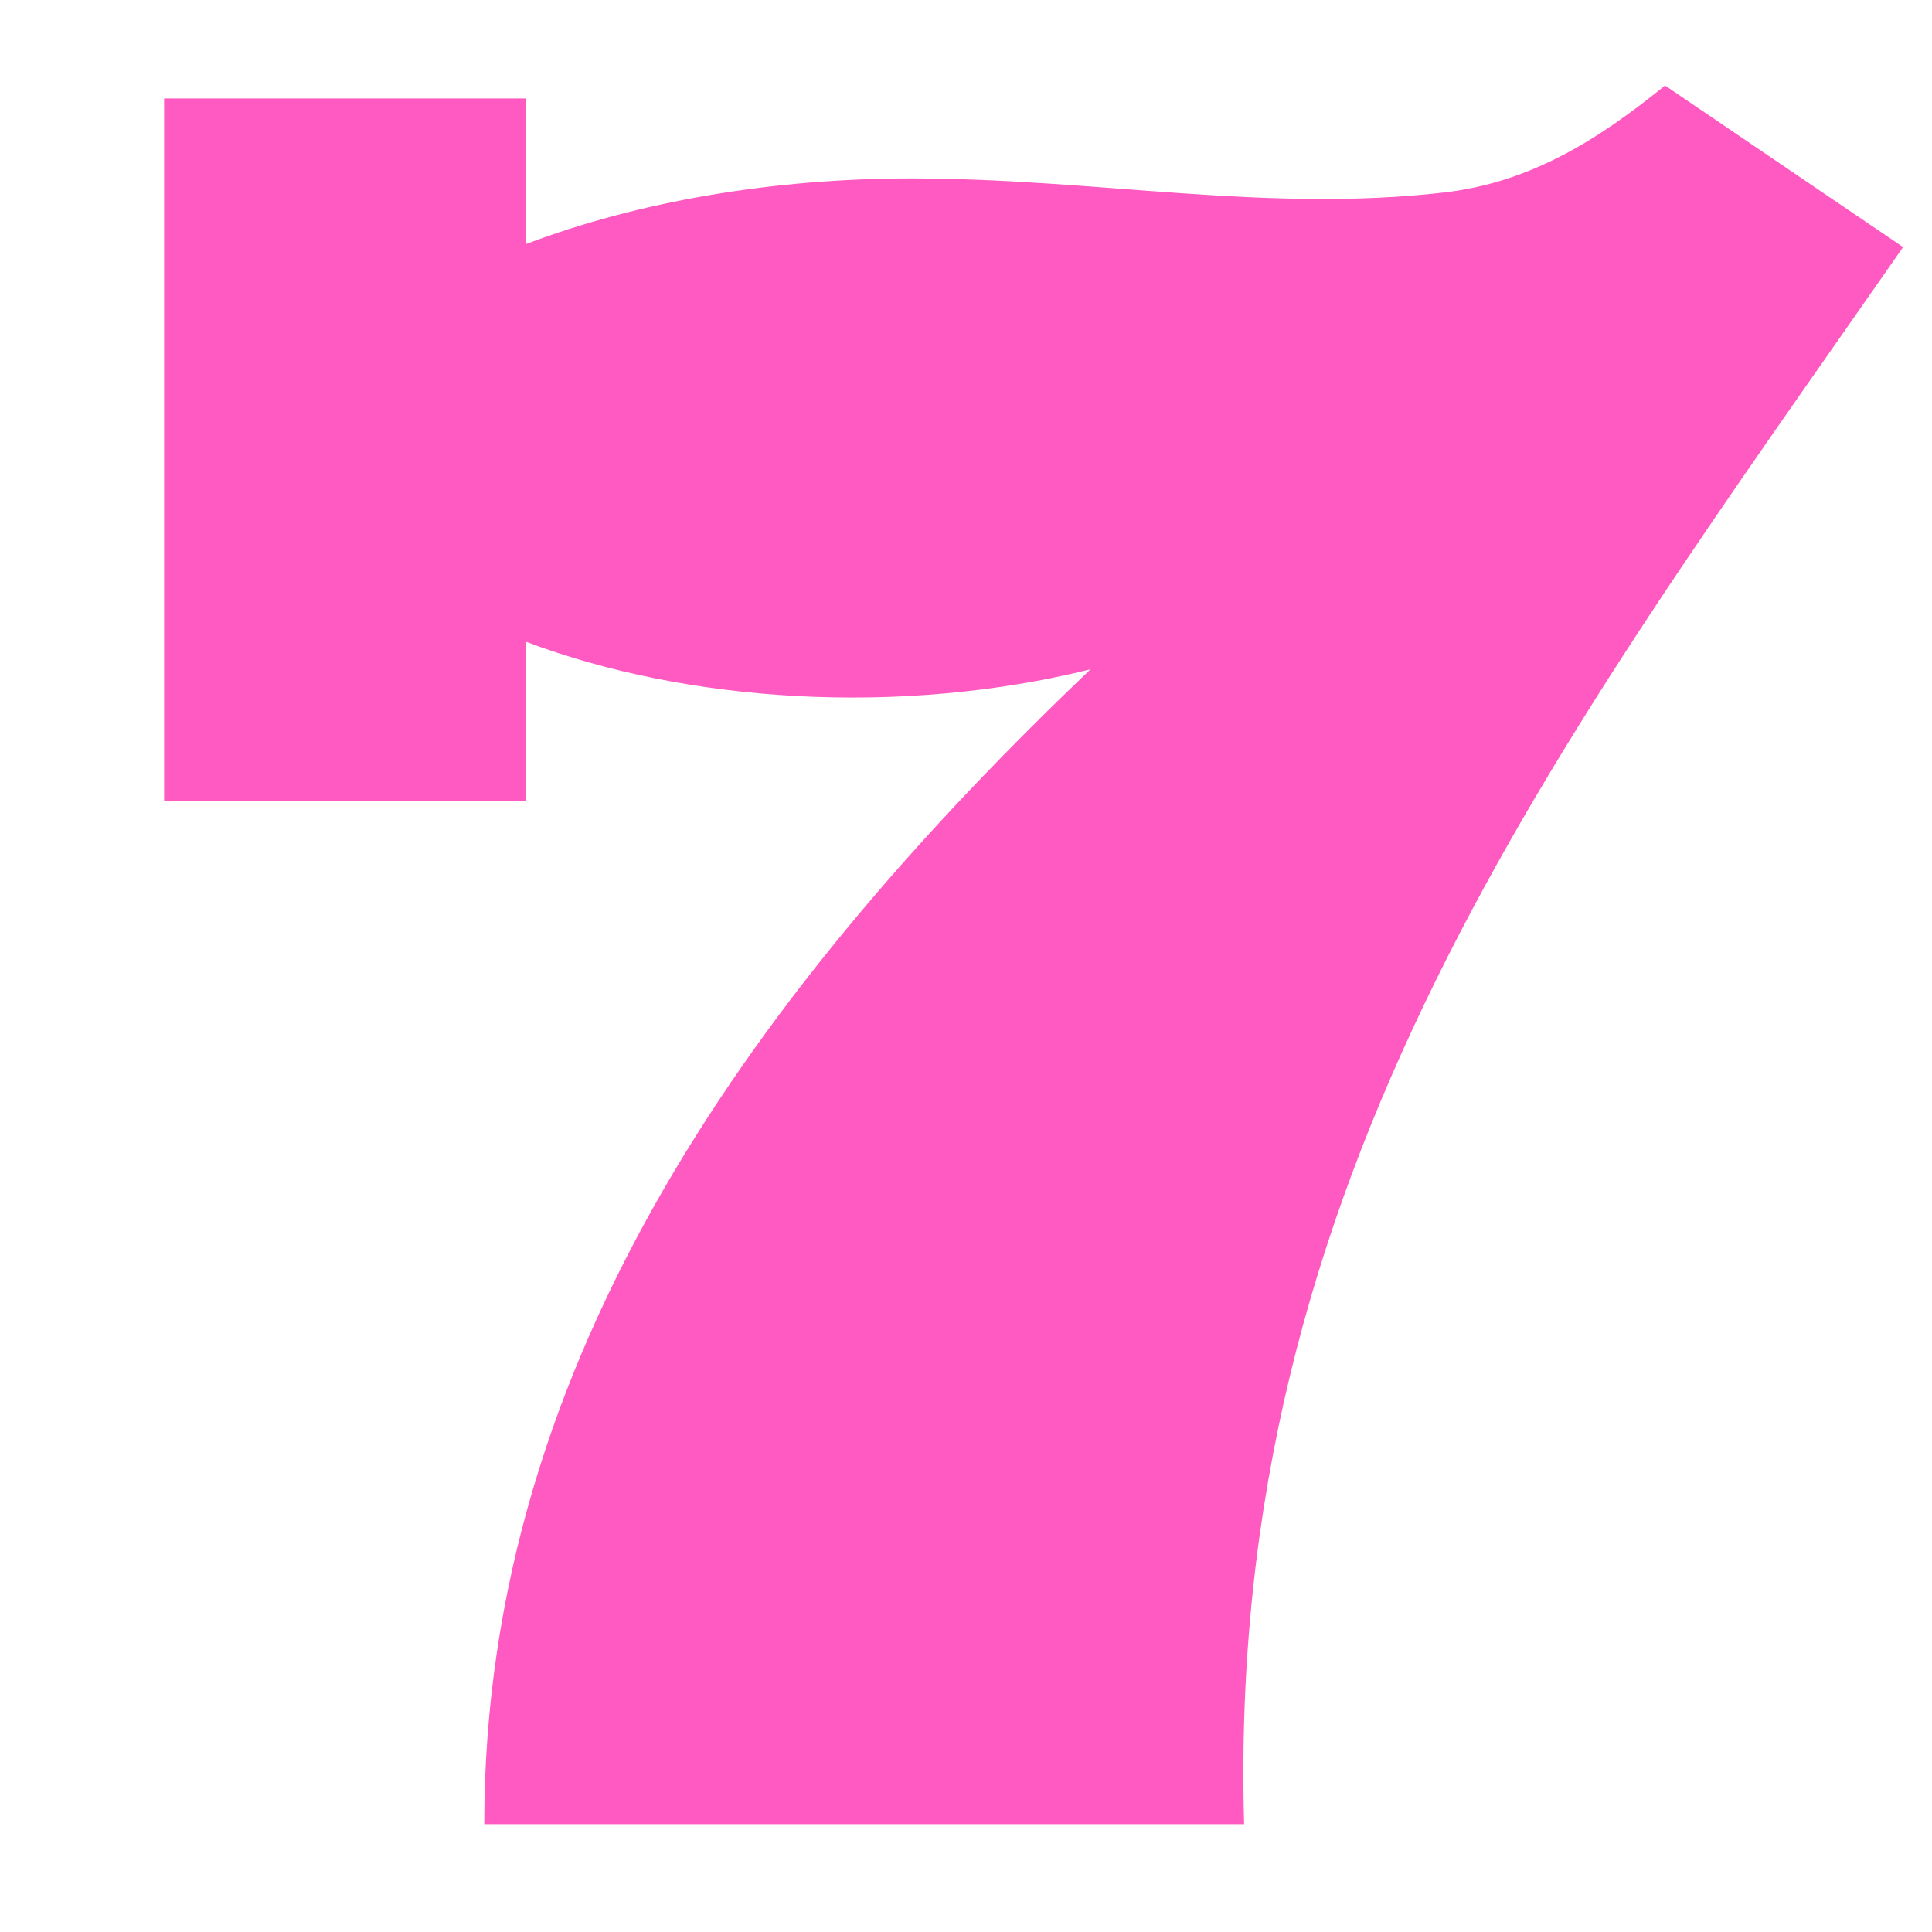 <svg fill="none" height="20" viewBox="0 0 20 20" width="20" xmlns="http://www.w3.org/2000/svg"><path d="m12.879 18.883h-7.866c0-4.869 2.886-8.716 6.275-11.954-1.967.486-4.17.348-5.847-.287v1.646h-3.742v-7.269h3.742v1.509c1.167-.443 2.555-.681 3.997-.681 1.903 0 3.663.357 5.507.146.902-.103 1.607-.552 2.291-1.108l2.465 1.673c-3.631 5.218-7.01 9.614-6.822 16.327z" fill="#ff5ac1"/></svg>